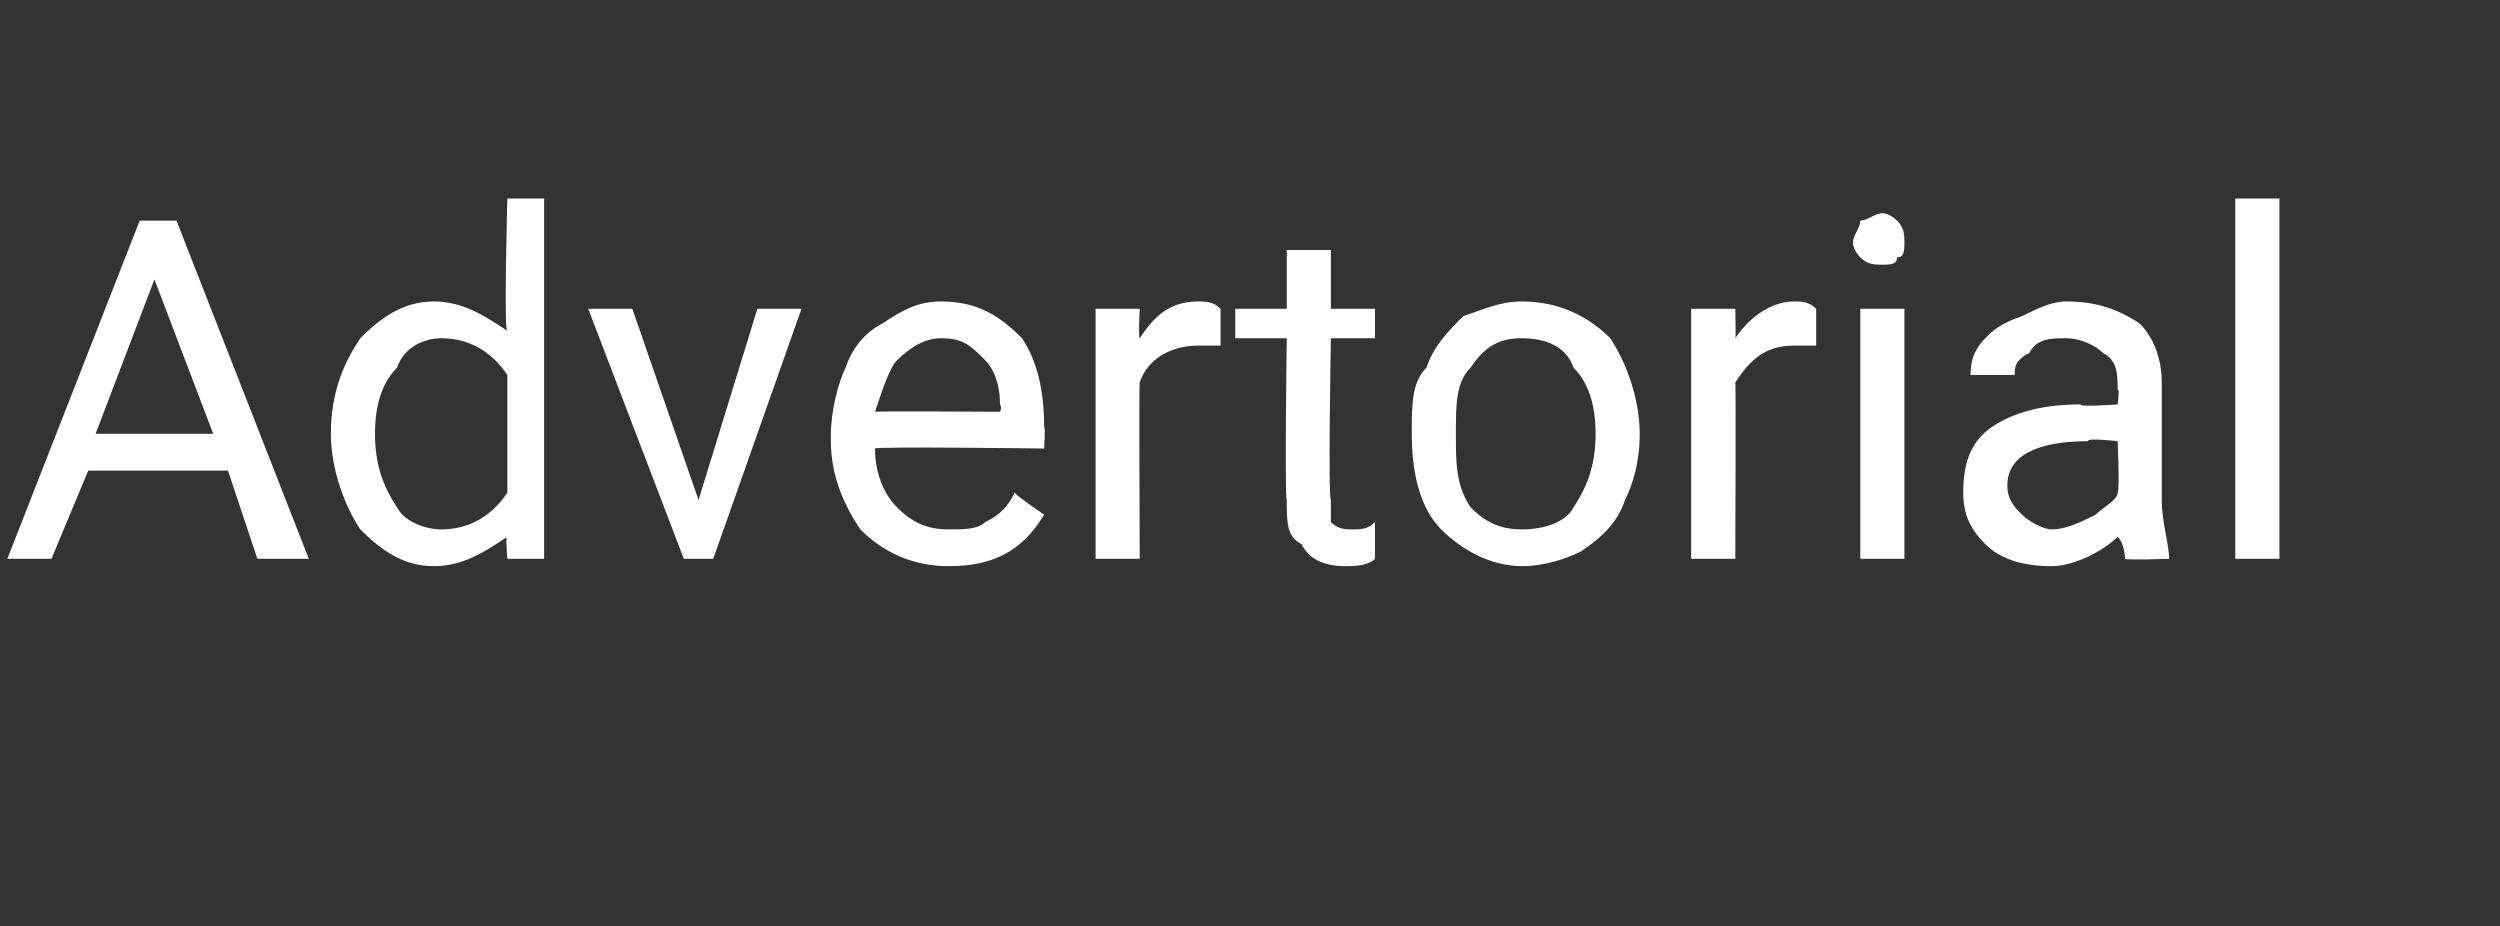 <?xml version="1.0" standalone="no"?><!DOCTYPE svg PUBLIC "-//W3C//DTD SVG 1.1//EN" "http://www.w3.org/Graphics/SVG/1.1/DTD/svg11.dtd"><svg xmlns="http://www.w3.org/2000/svg" version="1.1" width="34px" height="12.6px" viewBox="0 -3 34 12.6" style="top:-3px"><rect x="0" y="-3" width="34" height="12.6" fill="#333333" stroke="none"/>  <desc>Advertorial</desc>  <defs/>  <g id="Polygon216978">    <path d="M 3.1 3.4 L 1.2 3.4 L 0.7 4.6 L 0.1 4.6 L 1.9 0 L 2.4 0 L 4.2 4.6 L 3.5 4.6 L 3.1 3.4 Z M 1.3 2.9 L 2.9 2.9 L 2.1 0.8 L 1.3 2.9 Z M 4.5 2.9 C 4.5 2.3 4.7 1.9 4.9 1.6 C 5.2 1.3 5.5 1.1 5.9 1.1 C 6.3 1.1 6.6 1.3 6.9 1.5 C 6.85 1.54 6.9 -0.3 6.9 -0.3 L 7.4 -0.3 L 7.4 4.6 L 6.9 4.6 C 6.9 4.6 6.87 4.25 6.9 4.3 C 6.6 4.5 6.3 4.7 5.9 4.7 C 5.5 4.7 5.2 4.5 4.9 4.2 C 4.7 3.9 4.5 3.4 4.5 2.9 C 4.5 2.9 4.5 2.9 4.5 2.9 Z M 5.1 2.9 C 5.1 3.3 5.2 3.6 5.4 3.9 C 5.5 4.1 5.8 4.2 6 4.2 C 6.4 4.2 6.7 4 6.9 3.7 C 6.9 3.7 6.9 2.1 6.9 2.1 C 6.7 1.8 6.4 1.6 6 1.6 C 5.8 1.6 5.5 1.7 5.4 2 C 5.2 2.2 5.1 2.5 5.1 2.9 Z M 9.5 3.8 L 10.3 1.2 L 10.9 1.2 L 9.7 4.6 L 9.3 4.6 L 8 1.2 L 8.6 1.2 L 9.5 3.8 Z M 14.2 4 C 13.9 4.5 13.5 4.7 12.9 4.7 C 12.4 4.7 12 4.5 11.7 4.2 C 11.5 3.9 11.3 3.5 11.3 3 C 11.3 3 11.3 2.9 11.3 2.9 C 11.3 2.6 11.4 2.2 11.5 2 C 11.6 1.7 11.8 1.5 12 1.4 C 12.3 1.2 12.5 1.1 12.8 1.1 C 13.3 1.1 13.6 1.3 13.9 1.6 C 14.1 1.9 14.2 2.3 14.2 2.8 C 14.22 2.83 14.2 3.1 14.2 3.1 C 14.2 3.1 11.9 3.07 11.9 3.1 C 11.9 3.4 12 3.7 12.2 3.9 C 12.4 4.1 12.6 4.2 12.9 4.2 C 13.1 4.2 13.3 4.2 13.4 4.1 C 13.6 4 13.7 3.9 13.8 3.7 C 13.82 3.74 14.2 4 14.2 4 C 14.2 4 14.18 4.02 14.2 4 Z M 12.8 1.6 C 12.6 1.6 12.4 1.7 12.2 1.9 C 12.1 2 12 2.3 11.9 2.6 C 11.91 2.59 13.6 2.6 13.6 2.6 C 13.6 2.6 13.63 2.55 13.6 2.5 C 13.6 2.2 13.5 2 13.4 1.9 C 13.2 1.7 13.1 1.6 12.8 1.6 Z M 16.6 1.7 C 16.5 1.7 16.4 1.7 16.3 1.7 C 15.9 1.7 15.6 1.9 15.5 2.2 C 15.49 2.18 15.5 4.6 15.5 4.6 L 14.9 4.6 L 14.9 1.2 L 15.5 1.2 C 15.5 1.2 15.48 1.58 15.5 1.6 C 15.7 1.3 15.9 1.1 16.3 1.1 C 16.4 1.1 16.5 1.1 16.6 1.2 C 16.6 1.2 16.6 1.7 16.6 1.7 Z M 18.1 0.4 L 18.1 1.2 L 18.7 1.2 L 18.7 1.6 L 18.1 1.6 C 18.1 1.6 18.06 3.77 18.1 3.8 C 18.1 3.9 18.1 4 18.1 4.1 C 18.2 4.2 18.3 4.2 18.4 4.2 C 18.5 4.2 18.6 4.2 18.7 4.1 C 18.7 4.1 18.7 4.6 18.7 4.6 C 18.6 4.7 18.4 4.7 18.3 4.7 C 18 4.7 17.8 4.6 17.7 4.4 C 17.5 4.3 17.5 4.1 17.5 3.8 C 17.47 3.77 17.5 1.6 17.5 1.6 L 16.8 1.6 L 16.8 1.2 L 17.5 1.2 L 17.5 0.4 L 18.1 0.4 Z M 19.2 2.9 C 19.2 2.5 19.2 2.2 19.4 2 C 19.5 1.7 19.7 1.5 19.9 1.3 C 20.2 1.2 20.4 1.1 20.7 1.1 C 21.2 1.1 21.6 1.3 21.9 1.6 C 22.1 1.9 22.3 2.4 22.3 2.9 C 22.3 2.9 22.3 2.9 22.3 2.9 C 22.3 3.3 22.2 3.6 22.1 3.8 C 22 4.1 21.8 4.3 21.5 4.5 C 21.3 4.6 21 4.7 20.7 4.7 C 20.3 4.7 19.9 4.5 19.6 4.2 C 19.3 3.9 19.2 3.4 19.2 2.9 C 19.2 2.9 19.2 2.9 19.2 2.9 Z M 19.8 2.9 C 19.8 3.3 19.8 3.6 20 3.9 C 20.2 4.1 20.4 4.2 20.7 4.2 C 21 4.2 21.3 4.1 21.4 3.9 C 21.6 3.6 21.7 3.3 21.7 2.9 C 21.7 2.5 21.6 2.2 21.4 2 C 21.3 1.7 21 1.6 20.7 1.6 C 20.4 1.6 20.2 1.7 20 2 C 19.8 2.2 19.8 2.5 19.8 2.9 Z M 24.7 1.7 C 24.6 1.7 24.5 1.7 24.4 1.7 C 24 1.7 23.8 1.9 23.6 2.2 C 23.61 2.18 23.6 4.6 23.6 4.6 L 23 4.6 L 23 1.2 L 23.6 1.2 C 23.6 1.2 23.61 1.58 23.6 1.6 C 23.8 1.3 24.1 1.1 24.4 1.1 C 24.5 1.1 24.6 1.1 24.7 1.2 C 24.7 1.2 24.7 1.7 24.7 1.7 Z M 25.9 4.6 L 25.3 4.6 L 25.3 1.2 L 25.9 1.2 L 25.9 4.6 Z M 25.2 0.3 C 25.2 0.2 25.3 0.1 25.3 0 C 25.4 0 25.5 -0.1 25.6 -0.1 C 25.7 -0.1 25.8 0 25.8 0 C 25.9 0.1 25.9 0.2 25.9 0.3 C 25.9 0.4 25.9 0.5 25.8 0.5 C 25.8 0.6 25.7 0.6 25.6 0.6 C 25.5 0.6 25.4 0.6 25.3 0.5 C 25.3 0.5 25.2 0.4 25.2 0.3 Z M 28.9 4.6 C 28.9 4.6 28.9 4.4 28.8 4.3 C 28.6 4.5 28.2 4.7 27.9 4.7 C 27.5 4.7 27.2 4.6 27 4.4 C 26.8 4.2 26.7 4 26.7 3.7 C 26.7 3.3 26.8 3 27.1 2.8 C 27.4 2.6 27.8 2.5 28.3 2.5 C 28.26 2.54 28.8 2.5 28.8 2.5 C 28.8 2.5 28.83 2.27 28.8 2.3 C 28.8 2.1 28.8 1.9 28.6 1.8 C 28.5 1.7 28.3 1.6 28.1 1.6 C 27.9 1.6 27.7 1.6 27.6 1.8 C 27.4 1.9 27.4 2 27.4 2.1 C 27.4 2.1 26.8 2.1 26.8 2.1 C 26.8 2 26.8 1.8 27 1.6 C 27.1 1.5 27.2 1.4 27.5 1.3 C 27.7 1.2 27.9 1.1 28.1 1.1 C 28.5 1.1 28.8 1.2 29.1 1.4 C 29.3 1.6 29.4 1.9 29.4 2.2 C 29.4 2.2 29.4 3.8 29.4 3.8 C 29.4 4.1 29.5 4.4 29.5 4.6 C 29.54 4.57 29.5 4.6 29.5 4.6 C 29.5 4.6 28.92 4.62 28.9 4.6 Z M 27.9 4.2 C 28.1 4.2 28.3 4.1 28.5 4 C 28.6 3.9 28.8 3.8 28.8 3.7 C 28.83 3.66 28.8 3 28.8 3 C 28.8 3 28.37 2.95 28.4 3 C 27.7 3 27.3 3.2 27.3 3.6 C 27.3 3.8 27.4 3.9 27.5 4 C 27.6 4.1 27.8 4.2 27.9 4.2 Z M 31 4.6 L 30.4 4.6 L 30.4 -0.3 L 31 -0.3 L 31 4.6 Z " stroke="none" fill="#fff"/>  </g></svg>